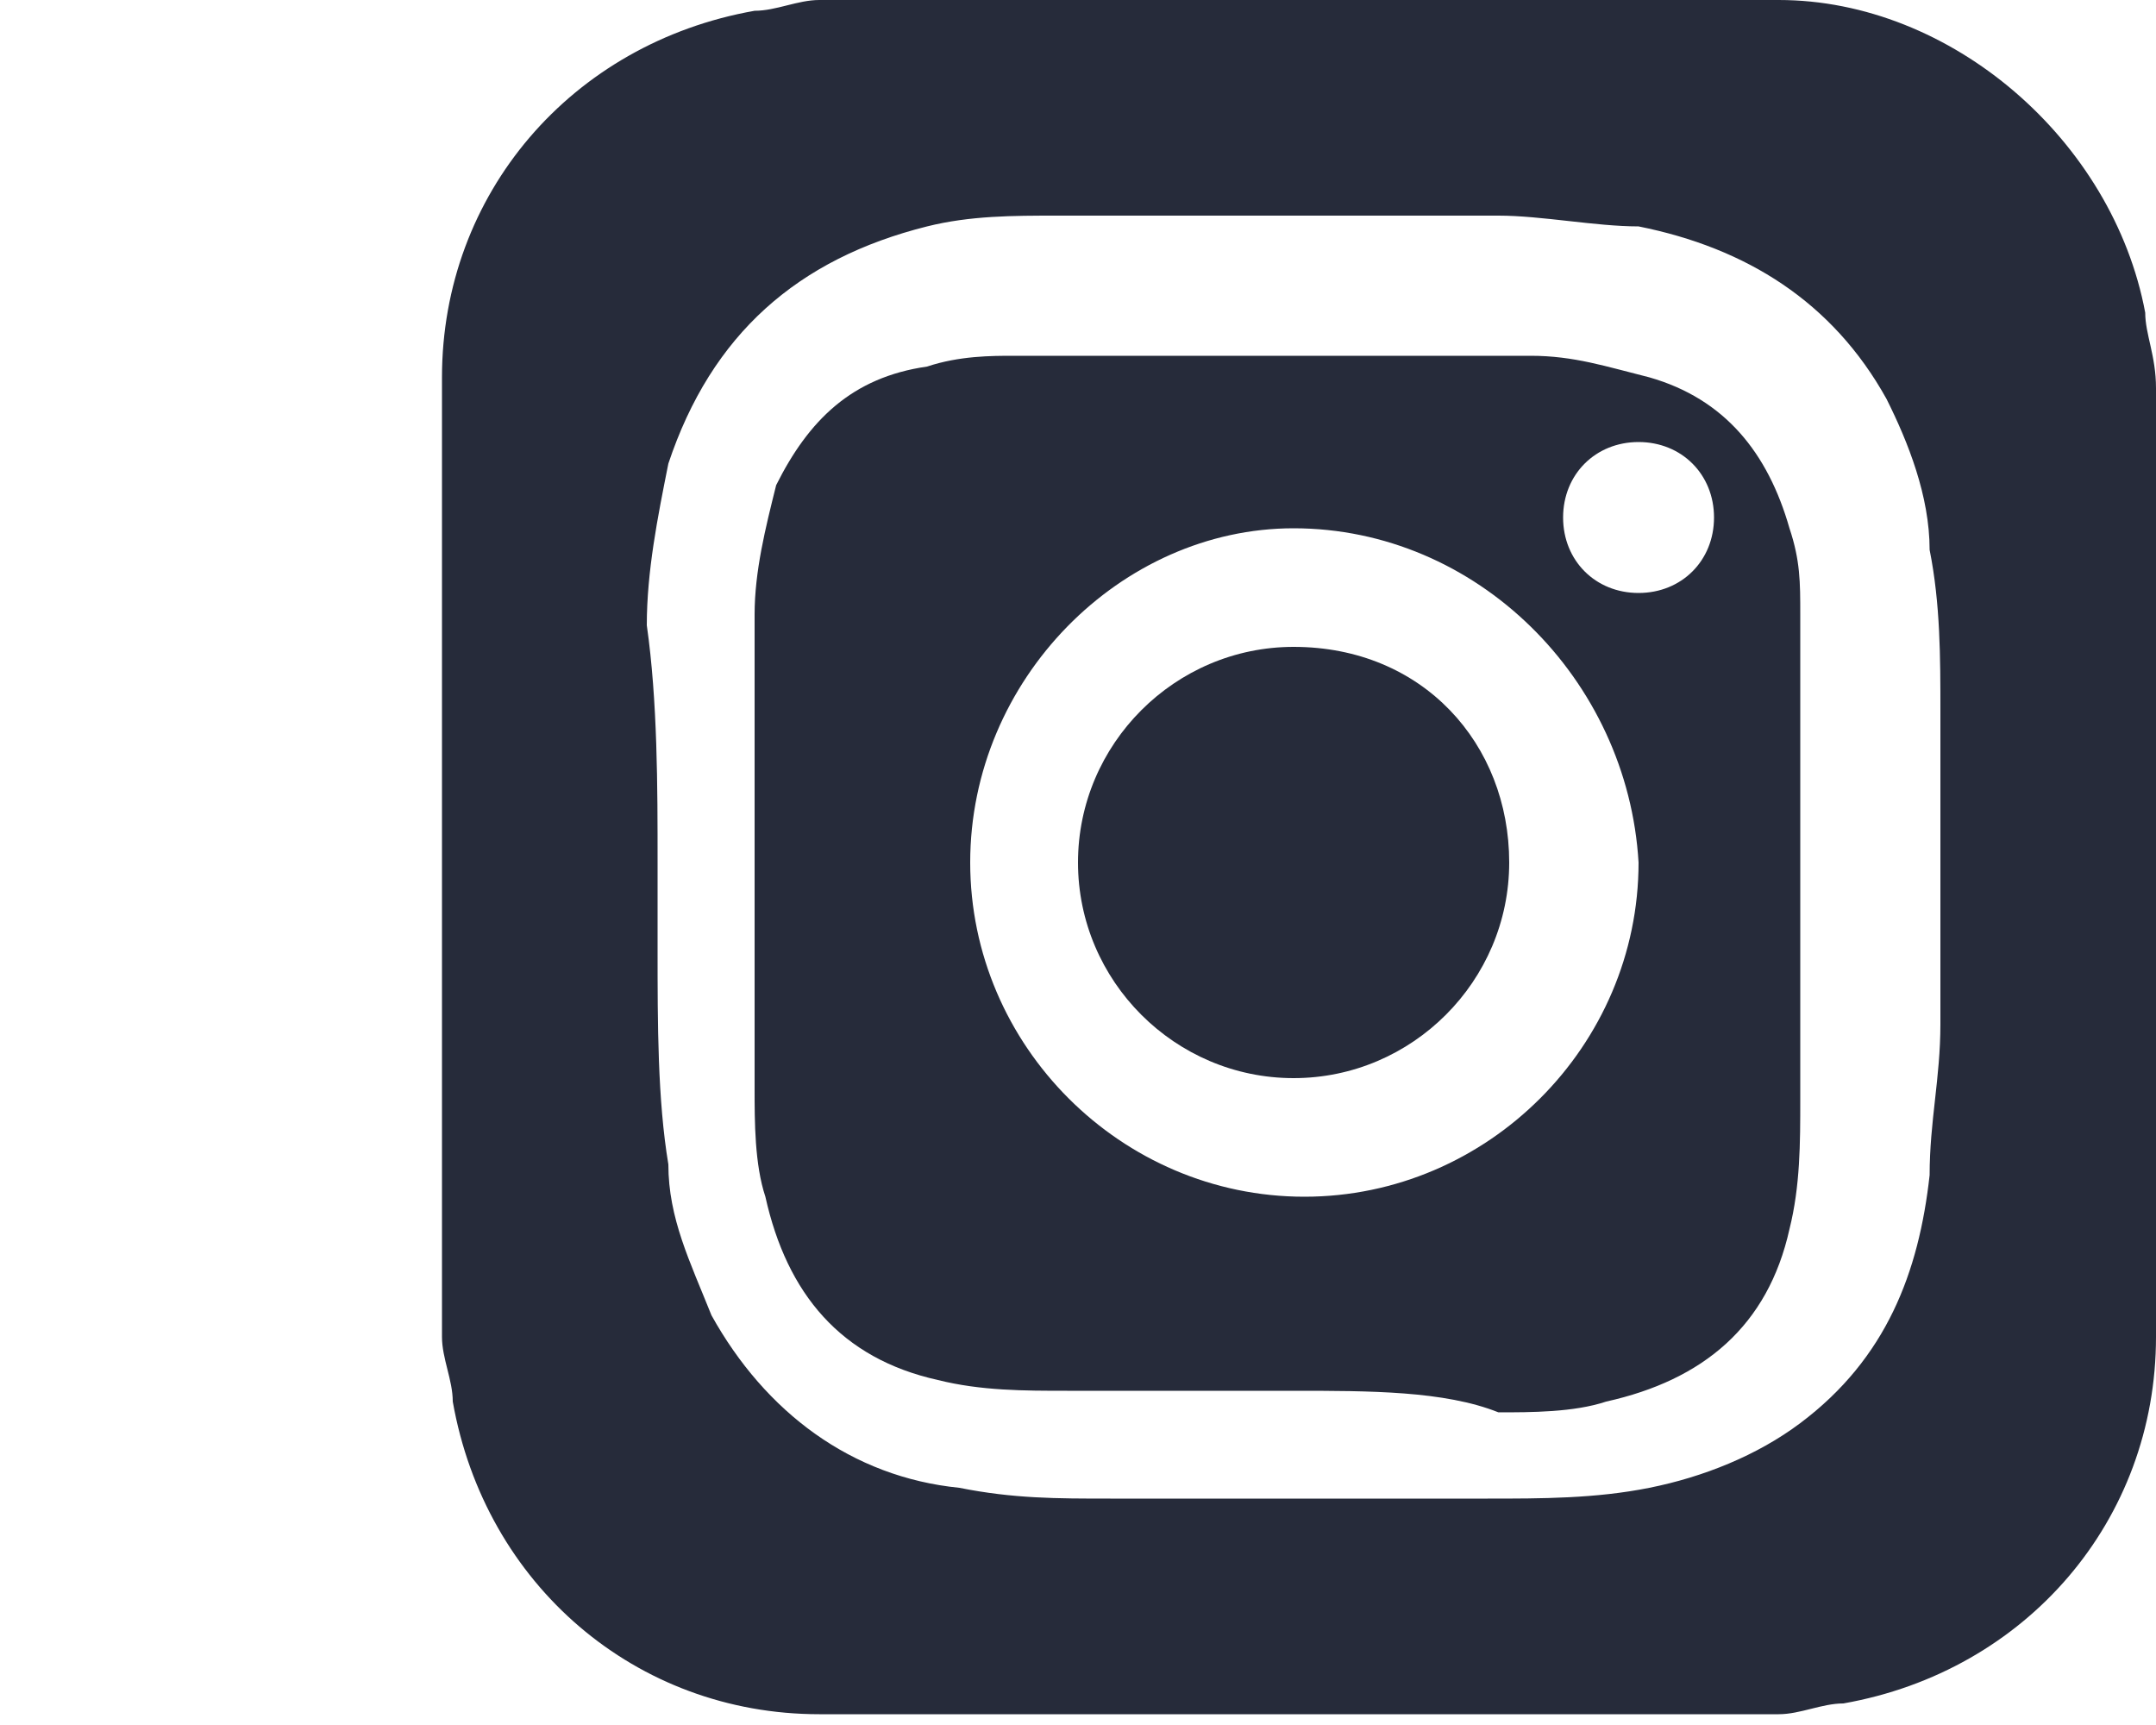<?xml version="1.0" encoding="utf-8"?>
<!-- Generator: Adobe Illustrator 24.2.0, SVG Export Plug-In . SVG Version: 6.00 Build 0)  -->
<svg version="1.1" id="Livello_1" xmlns="http://www.w3.org/2000/svg" xmlns:xlink="http://www.w3.org/1999/xlink" x="0px" y="0px"
	 viewBox="0 0 20 16" style="enable-background:new 0 0 20 16;" xml:space="preserve">
<style type="text/css">
	.st0{fill:#262B3A;}
</style>
<g>
	<path class="st0" d="M12,15.9c-1.5,0-3,0-4.4,0c-1.7,0-3.1-1.2-3.4-2.9c0-0.2-0.1-0.4-0.1-0.6c0-3,0-5.9,0-8.9
		c0-1.7,1.2-3.1,2.9-3.4c0.2,0,0.4-0.1,0.6-0.1c3,0,5.9,0,8.9,0c1.6,0,3.1,1.3,3.4,2.9c0,0.2,0.1,0.4,0.1,0.7c0,2.9,0,5.9,0,8.8
		c0,1.7-1.2,3.1-2.9,3.4c-0.2,0-0.4,0.1-0.6,0.1C15,15.9,13.5,15.9,12,15.9C12,15.9,12,15.9,12,15.9z M6.1,8C6.1,8,6.1,8,6.1,8
		c0,0.3,0,0.5,0,0.8c0,0.7,0,1.4,0.1,2c0,0.5,0.2,0.9,0.4,1.4c0.5,0.9,1.3,1.5,2.3,1.6c0.5,0.1,0.9,0.1,1.4,0.1c1.2,0,2.4,0,3.5,0
		c0.5,0,1,0,1.5-0.1c0.5-0.1,1-0.3,1.4-0.6c0.8-0.6,1.1-1.4,1.2-2.3c0-0.5,0.1-0.9,0.1-1.4c0-1,0-1.9,0-2.9c0-0.5,0-1-0.1-1.5
		c0-0.5-0.2-1-0.4-1.4c-0.5-0.9-1.3-1.4-2.3-1.6C14.8,2.1,14.3,2,13.9,2c-1.4,0-2.7,0-4.1,0c-0.4,0-0.8,0-1.2,0.1
		c-1.2,0.3-2,1-2.4,2.2c-0.1,0.5-0.2,1-0.2,1.5C6.1,6.5,6.1,7.3,6.1,8z"/>
	<path class="st0" d="M12,12.9c-0.7,0-1.4,0-2.1,0c-0.4,0-0.8,0-1.2-0.1c-0.9-0.2-1.4-0.8-1.6-1.7c-0.1-0.3-0.1-0.7-0.1-1
		c0-1,0-2,0-3c0-0.5,0-1,0-1.4c0-0.4,0.1-0.8,0.2-1.2c0.3-0.6,0.7-1,1.4-1.1c0.3-0.1,0.6-0.1,0.8-0.1c1,0,2.1,0,3.1,0
		c0.6,0,1.1,0,1.7,0c0.4,0,0.7,0.1,1.1,0.2c0.7,0.2,1.1,0.7,1.3,1.4c0.1,0.3,0.1,0.5,0.1,0.8c0,0.9,0,1.9,0,2.8c0,0.6,0,1.1,0,1.7
		c0,0.4,0,0.8-0.1,1.2c-0.2,0.9-0.8,1.4-1.7,1.6c-0.3,0.1-0.7,0.1-1,0.1C13.4,12.9,12.7,12.9,12,12.9z M12,4.9C10.4,4.9,9,6.3,9,8
		c0,1.7,1.4,3.1,3.1,3.1c1.7,0,3.1-1.4,3.1-3.1C15.1,6.3,13.7,4.9,12,4.9z M15.2,4.1c-0.4,0-0.7,0.3-0.7,0.7c0,0.4,0.3,0.7,0.7,0.7
		c0.4,0,0.7-0.3,0.7-0.7C15.9,4.4,15.6,4.1,15.2,4.1z"/>
	<path class="st0" d="M14,8c0,1.1-0.9,2-2,2c-1.1,0-2-0.9-2-2c0-1.1,0.9-2,2-2C13.2,6,14,6.9,14,8z"/>
</g>
</svg>

